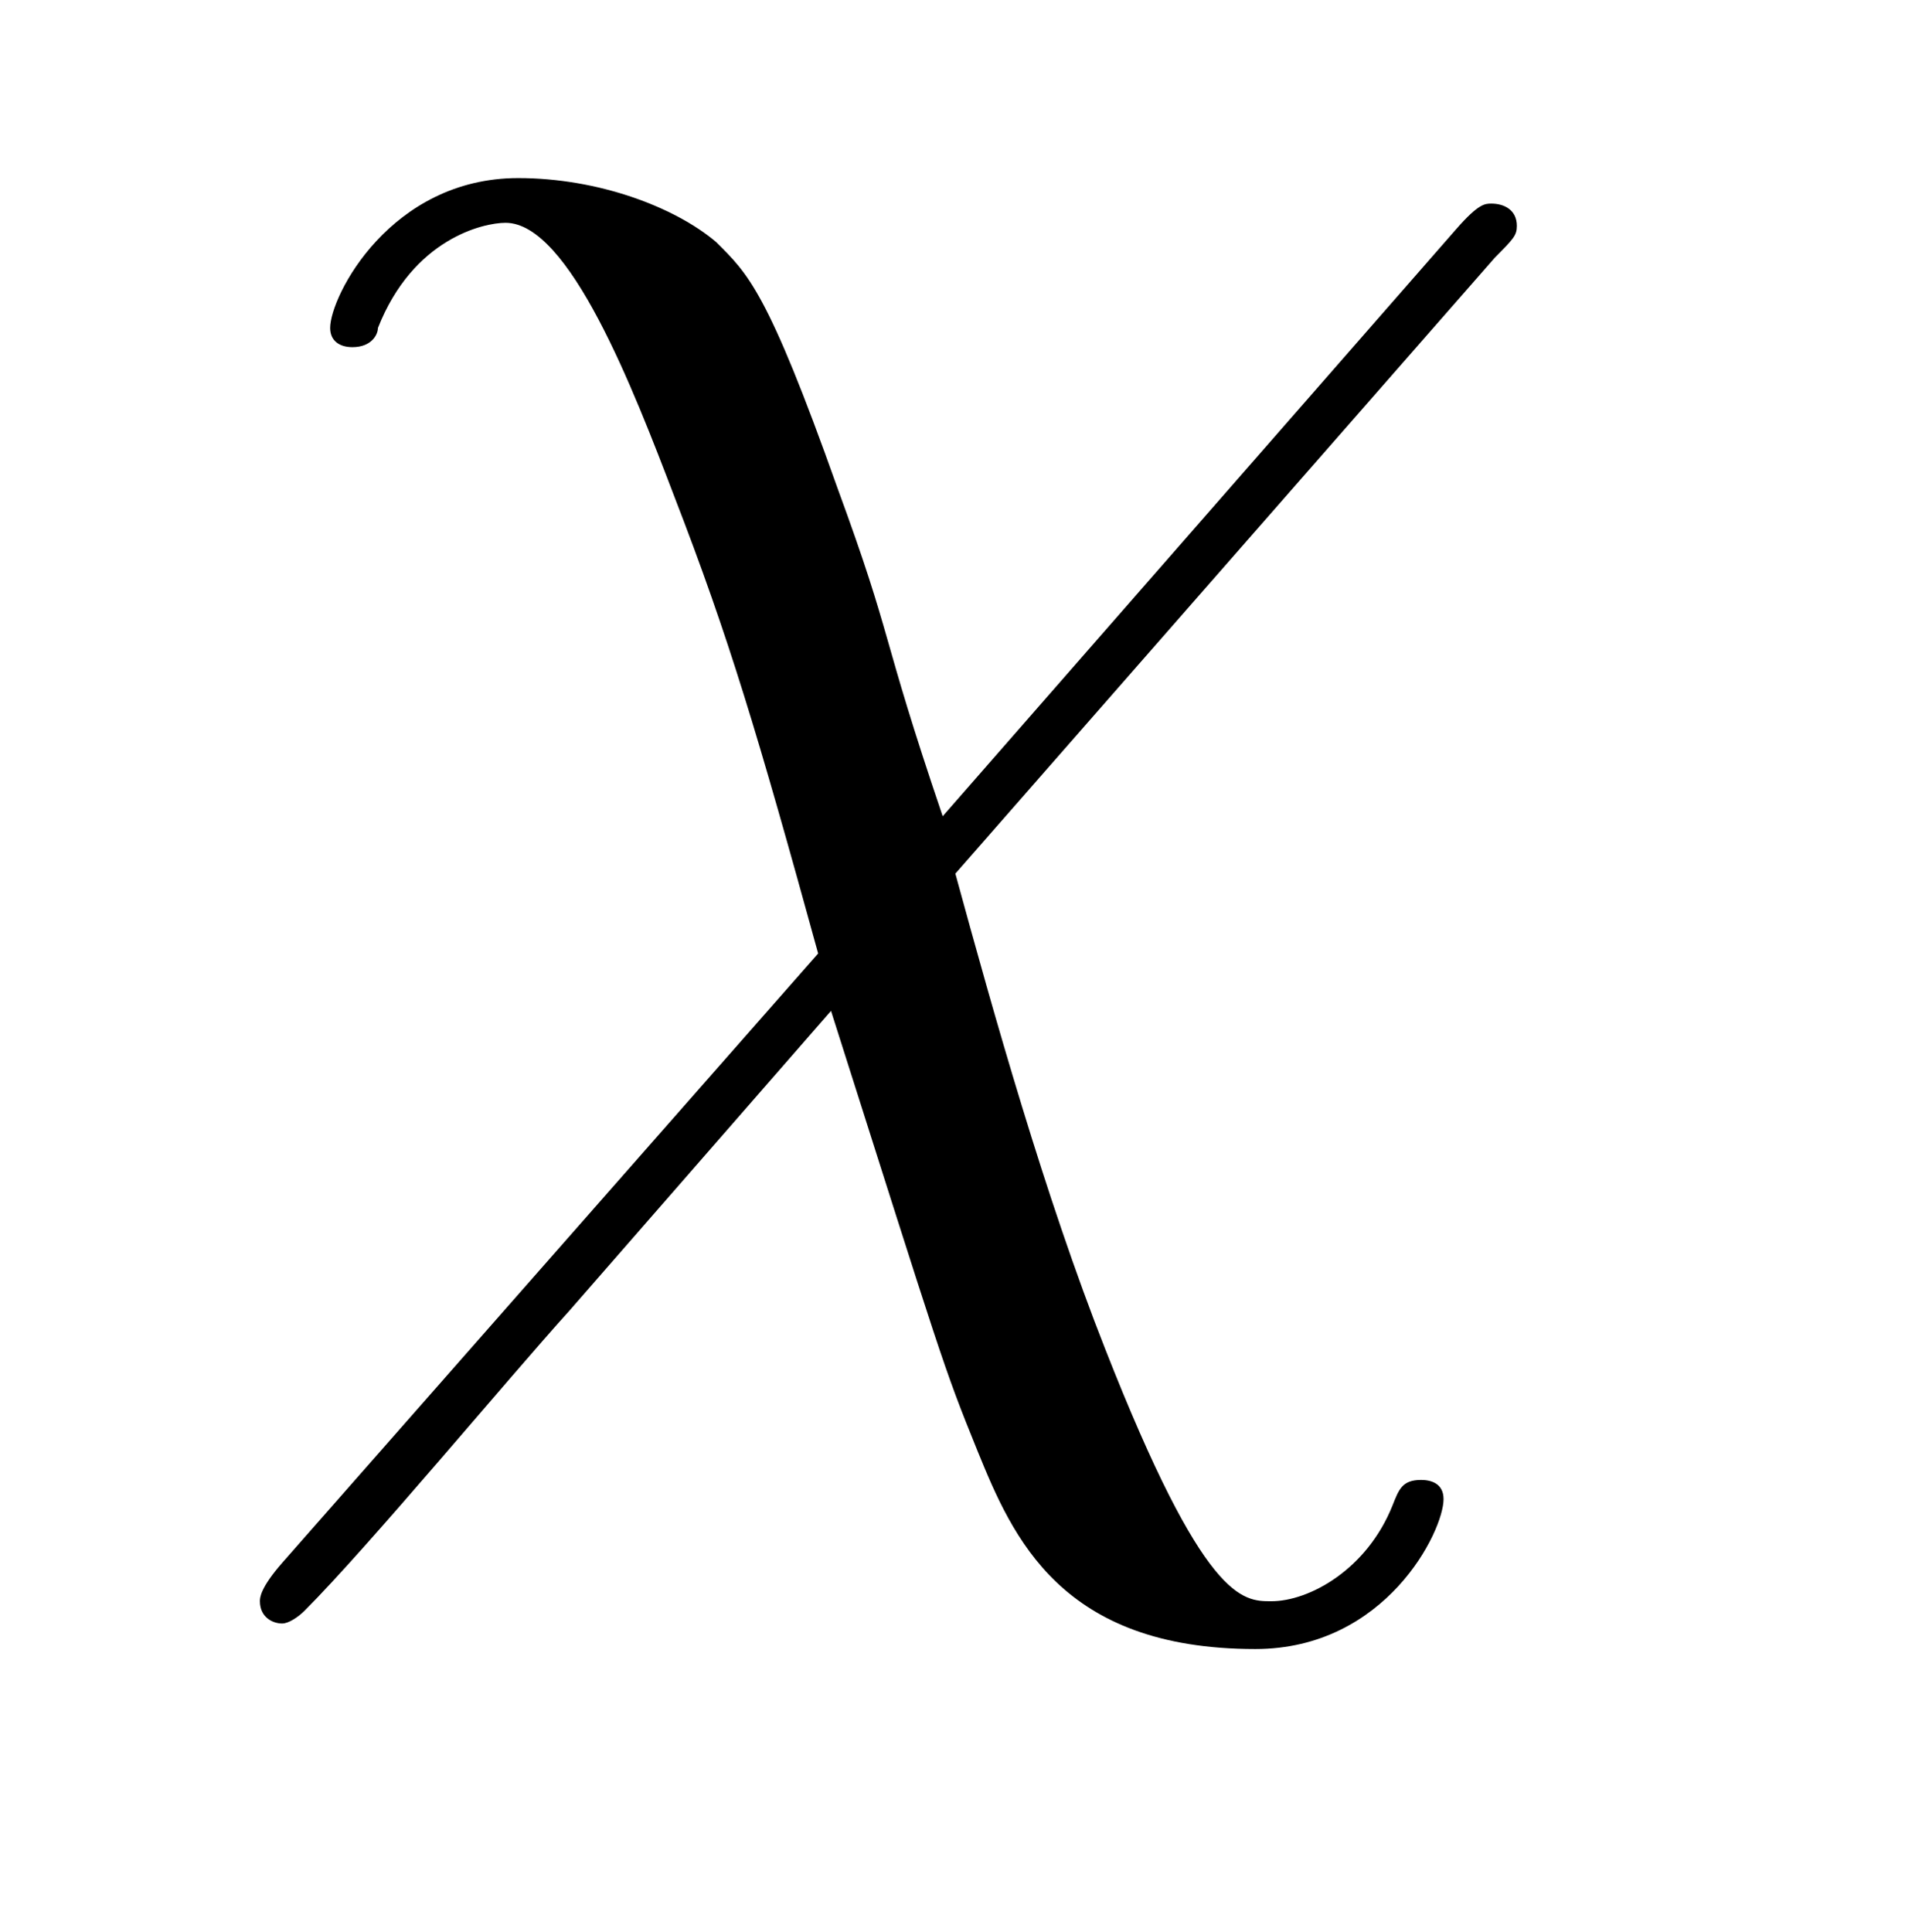 <?xml version="1.0" encoding="UTF-8"?>
<svg xmlns="http://www.w3.org/2000/svg" xmlns:xlink="http://www.w3.org/1999/xlink" width="9.33pt" height="9.46pt" viewBox="0 0 9.33 9.46" version="1.2">
<defs>
<g>
<symbol overflow="visible" id="glyph0-0">
<path style="stroke:none;" d=""/>
</symbol>
<symbol overflow="visible" id="glyph0-1">
<path style="stroke:none;" d="M 3.688 -1.797 C 3.375 -2.719 3.453 -2.641 3.172 -3.406 C 2.828 -4.375 2.734 -4.453 2.578 -4.609 C 2.375 -4.781 2 -4.922 1.609 -4.922 C 0.984 -4.922 0.688 -4.344 0.688 -4.188 C 0.688 -4.125 0.734 -4.094 0.797 -4.094 C 0.891 -4.094 0.922 -4.156 0.922 -4.188 C 1.094 -4.625 1.438 -4.703 1.547 -4.703 C 1.859 -4.703 2.172 -3.891 2.375 -3.359 C 2.641 -2.672 2.781 -2.203 3.078 -1.125 L 0.453 1.859 C 0.344 1.984 0.344 2.031 0.344 2.047 C 0.344 2.125 0.406 2.156 0.453 2.156 C 0.484 2.156 0.531 2.125 0.562 2.094 C 0.875 1.781 1.562 0.953 1.859 0.625 L 3.141 -0.844 C 3.688 0.875 3.688 0.891 3.859 1.312 C 4.031 1.734 4.266 2.281 5.219 2.281 C 5.859 2.281 6.141 1.703 6.141 1.547 C 6.141 1.469 6.078 1.453 6.031 1.453 C 5.938 1.453 5.922 1.5 5.891 1.578 C 5.766 1.891 5.484 2.047 5.297 2.047 C 5.156 2.047 4.969 2.047 4.484 0.812 C 4.188 0.062 3.938 -0.828 3.75 -1.516 L 6.391 -4.531 C 6.484 -4.625 6.5 -4.641 6.5 -4.688 C 6.5 -4.766 6.438 -4.797 6.375 -4.797 C 6.344 -4.797 6.312 -4.797 6.203 -4.672 Z M 3.688 -1.797 "/>
</symbol>
</g>
<clipPath id="clip1">
  <path d="M 1 0.066 L 8 0.066 L 8 8.891 L 1 8.891 Z M 1 0.066 "/>
</clipPath>
</defs>
<g id="surface1">
<g clip-path="url(#clip1)" clip-rule="nonzero">
<g style="fill:rgb(0%,0%,0%);fill-opacity:1;">
  <use xlink:href="#glyph0-1" x="0.929" y="5.794"/>
</g>
</g>
</g>
</svg>
